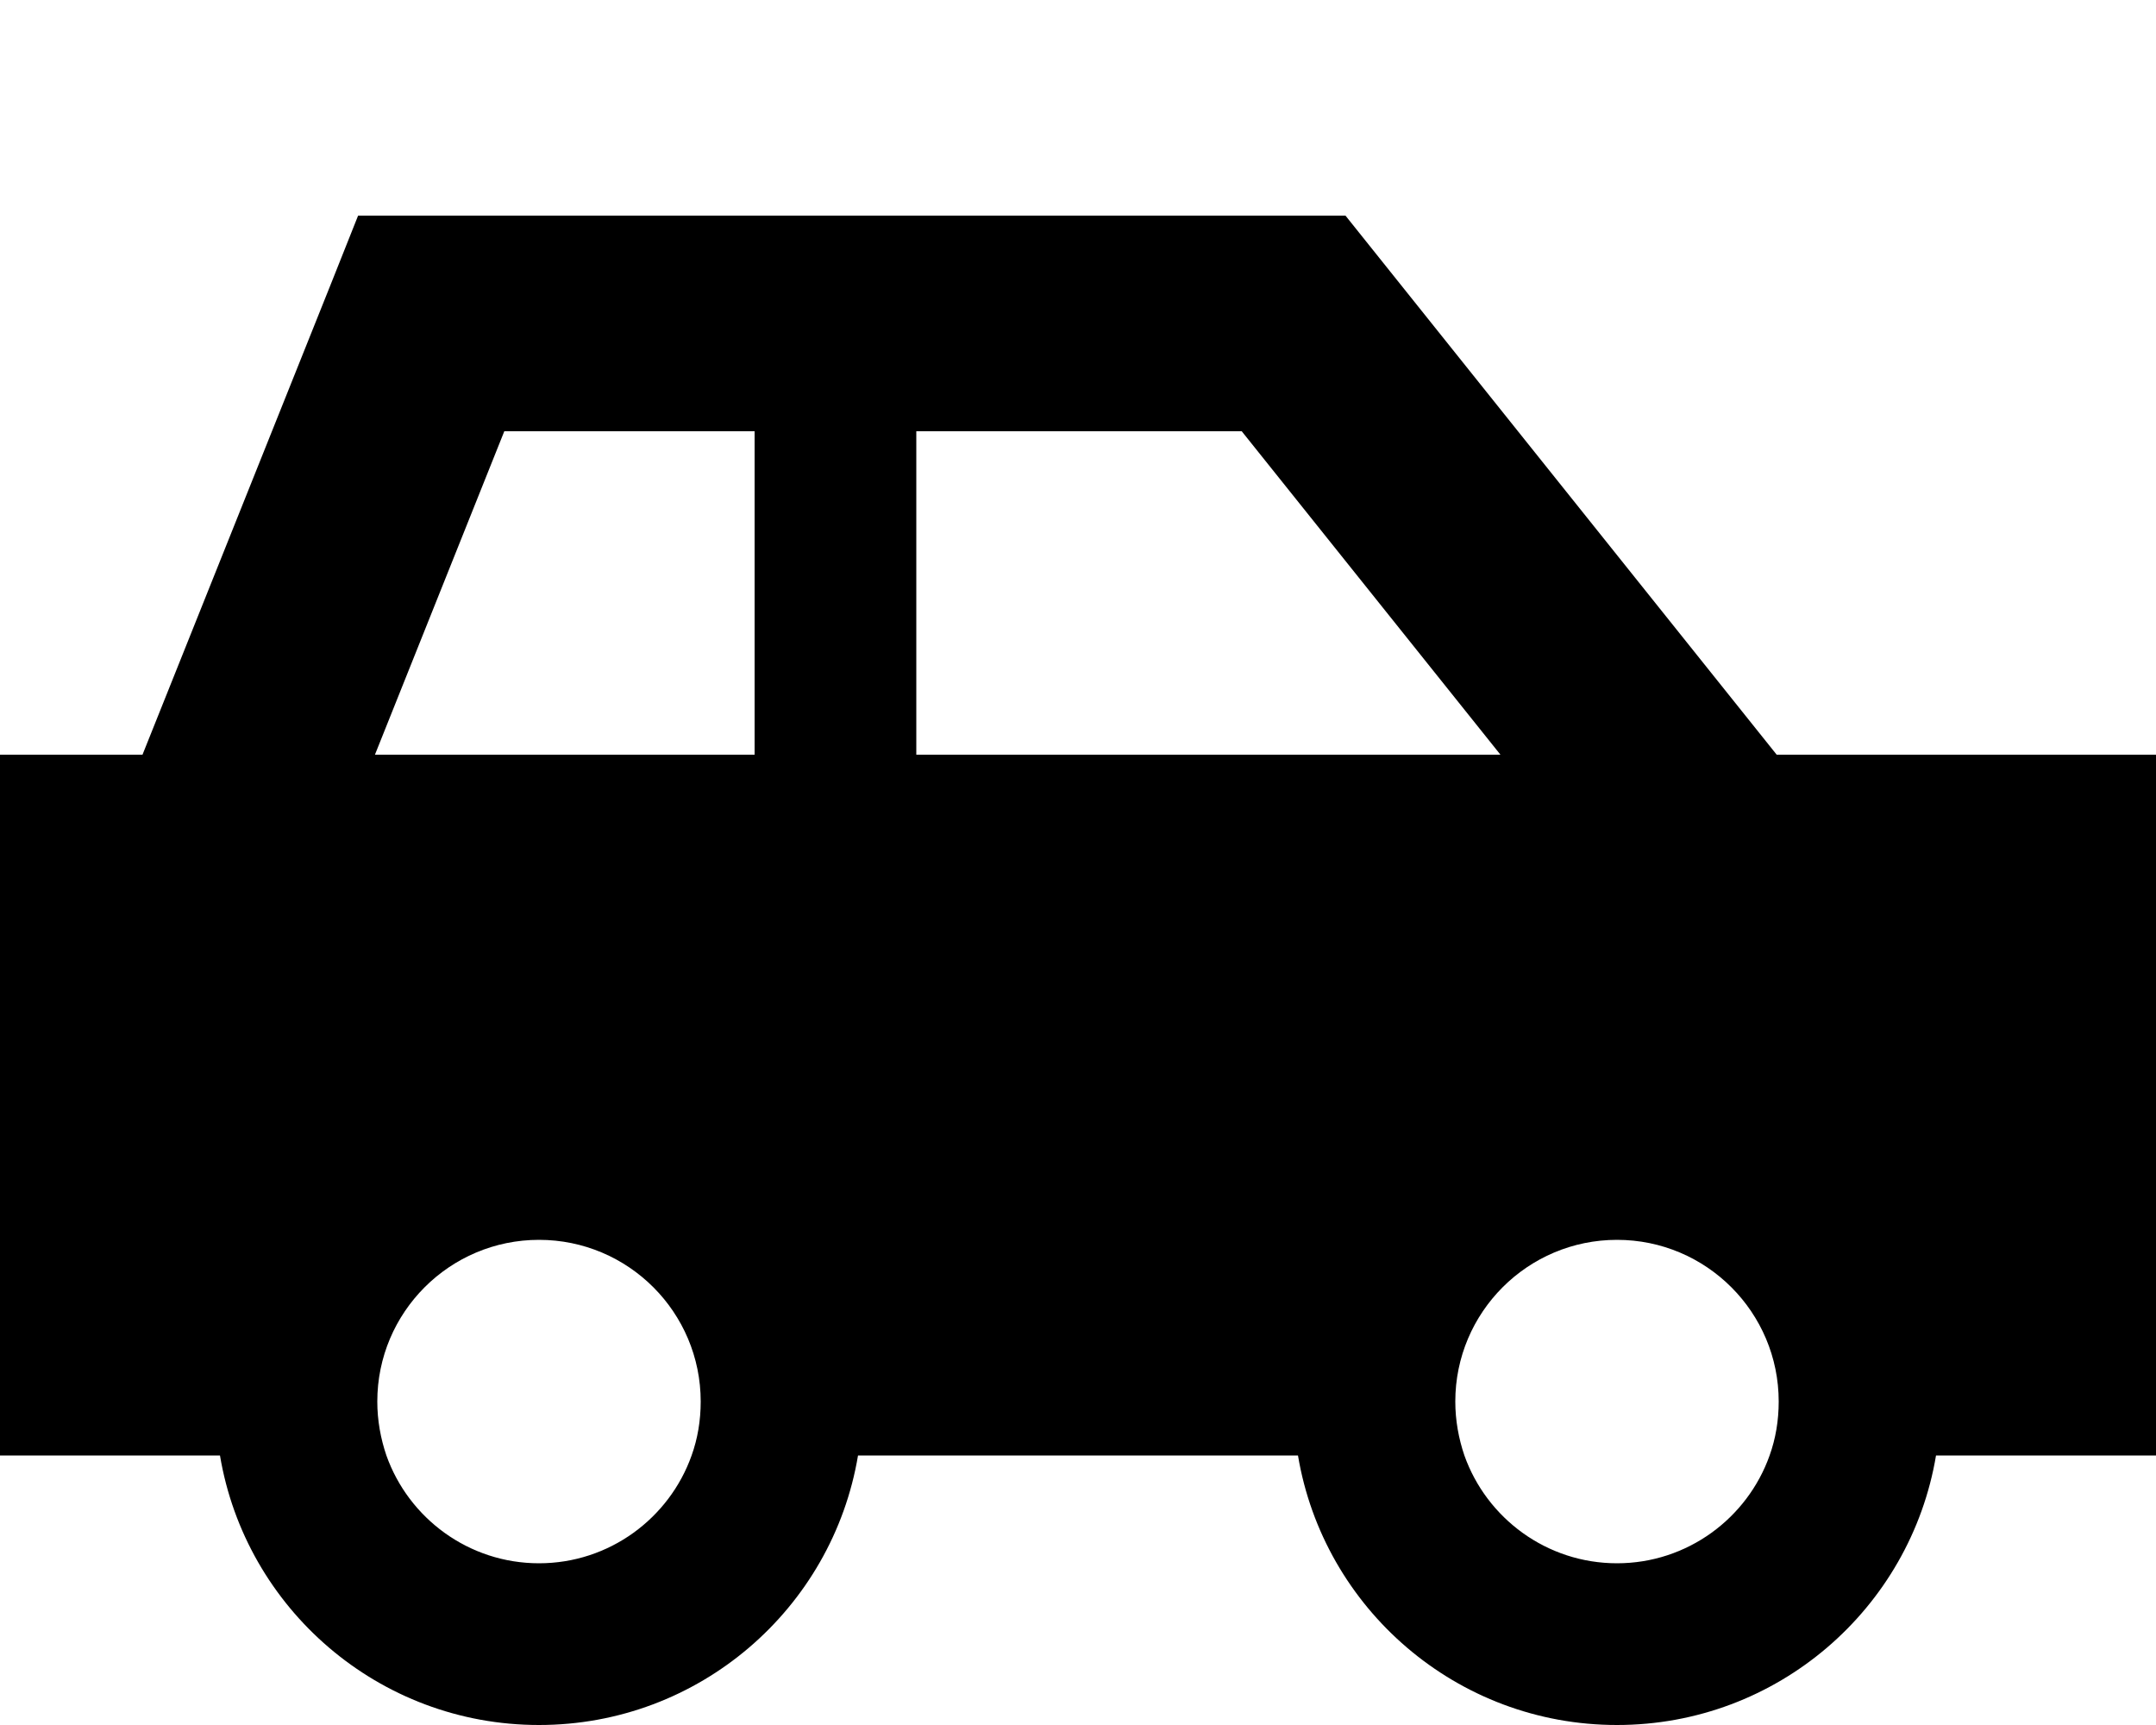 <svg xmlns="http://www.w3.org/2000/svg" viewBox="0 0 640 512"><!--! Font Awesome Pro 6.2.0 by @fontawesome - https://fontawesome.com License - https://fontawesome.com/license (Commercial License) Copyright 2022 Fonticons, Inc. --><path d="M106.3 64H128 384h15.4L409 76 527.4 224H640V432H574.7c-7.6 45.4-47.1 80-94.7 80s-87.1-34.6-94.7-80H254.7c-7.6 45.4-47.1 80-94.7 80s-87.1-34.6-94.7-80H0V224H42.3l56-139.9 8-20.1zM434.7 432c6.6 18.6 24.4 32 45.3 32s38.7-13.4 45.3-32c1.8-5 2.7-10.4 2.7-16c0-26.5-21.5-48-48-48s-48 21.5-48 48c0 5.6 1 11 2.7 16zM208 416c0-26.5-21.5-48-48-48s-48 21.5-48 48c0 5.6 1 11 2.7 16c6.6 18.6 24.4 32 45.3 32s38.7-13.4 45.3-32c1.8-5 2.7-10.4 2.7-16zM111.3 224H224V128H149.7l-38.4 96zM272 224H445.4l-76.8-96H272v96z"/></svg>